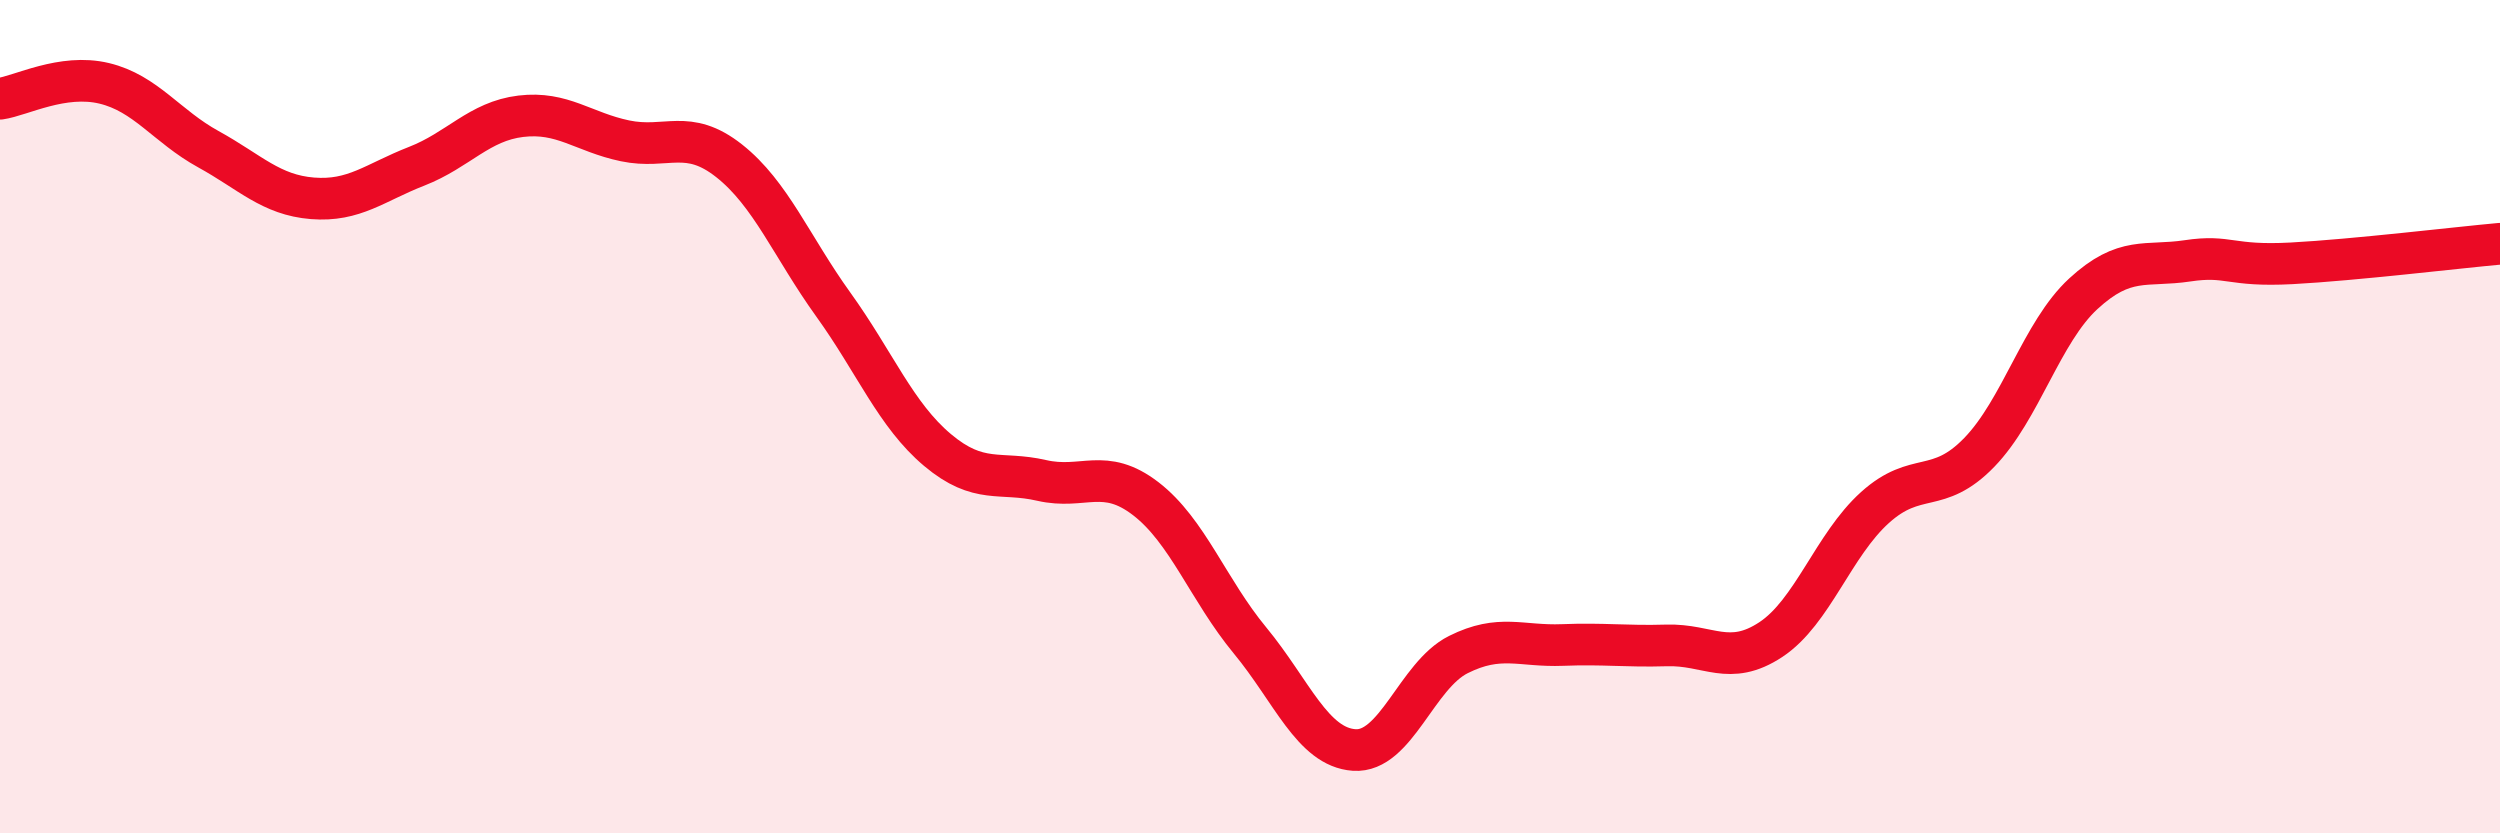 
    <svg width="60" height="20" viewBox="0 0 60 20" xmlns="http://www.w3.org/2000/svg">
      <path
        d="M 0,2.37 C 0.5,2.3 1.5,1.76 2.5,2 C 3.5,2.24 4,3.03 5,3.58 C 6,4.13 6.5,4.68 7.5,4.76 C 8.5,4.84 9,4.38 10,3.99 C 11,3.6 11.5,2.91 12.5,2.79 C 13.5,2.67 14,3.17 15,3.38 C 16,3.59 16.5,3.07 17.5,3.86 C 18.5,4.65 19,5.92 20,7.31 C 21,8.7 21.5,9.96 22.5,10.8 C 23.5,11.64 24,11.3 25,11.53 C 26,11.76 26.5,11.2 27.5,11.97 C 28.5,12.74 29,14.16 30,15.37 C 31,16.58 31.5,17.93 32.5,18 C 33.5,18.07 34,16.21 35,15.71 C 36,15.21 36.5,15.52 37.5,15.48 C 38.5,15.44 39,15.52 40,15.49 C 41,15.46 41.5,16.01 42.5,15.35 C 43.5,14.69 44,13.08 45,12.18 C 46,11.28 46.5,11.89 47.5,10.86 C 48.5,9.83 49,7.97 50,7.05 C 51,6.13 51.5,6.41 52.5,6.26 C 53.5,6.11 53.5,6.4 55,6.32 C 56.5,6.24 59,5.94 60,5.85L60 20L0 20Z"
        fill="#EB0A25"
        opacity="0.1"
        stroke-linecap="round"
        stroke-linejoin="round"
      />
      <path
        d="M 0,2.37 C 0.5,2.3 1.5,1.76 2.5,2 C 3.5,2.24 4,3.03 5,3.58 C 6,4.13 6.5,4.68 7.5,4.76 C 8.5,4.84 9,4.38 10,3.99 C 11,3.6 11.5,2.91 12.5,2.79 C 13.5,2.67 14,3.17 15,3.38 C 16,3.59 16.5,3.07 17.5,3.86 C 18.5,4.65 19,5.92 20,7.31 C 21,8.7 21.5,9.96 22.5,10.8 C 23.5,11.64 24,11.3 25,11.53 C 26,11.76 26.5,11.2 27.5,11.97 C 28.5,12.74 29,14.16 30,15.37 C 31,16.58 31.5,17.93 32.5,18 C 33.5,18.07 34,16.21 35,15.71 C 36,15.21 36.5,15.52 37.5,15.48 C 38.5,15.44 39,15.52 40,15.49 C 41,15.46 41.5,16.01 42.5,15.35 C 43.5,14.69 44,13.08 45,12.18 C 46,11.28 46.5,11.89 47.5,10.86 C 48.5,9.83 49,7.97 50,7.05 C 51,6.13 51.5,6.41 52.5,6.26 C 53.5,6.11 53.5,6.4 55,6.32 C 56.5,6.24 59,5.94 60,5.85"
        stroke="#EB0A25"
        stroke-width="1"
        fill="none"
        stroke-linecap="round"
        stroke-linejoin="round"
      />
    </svg>
  
